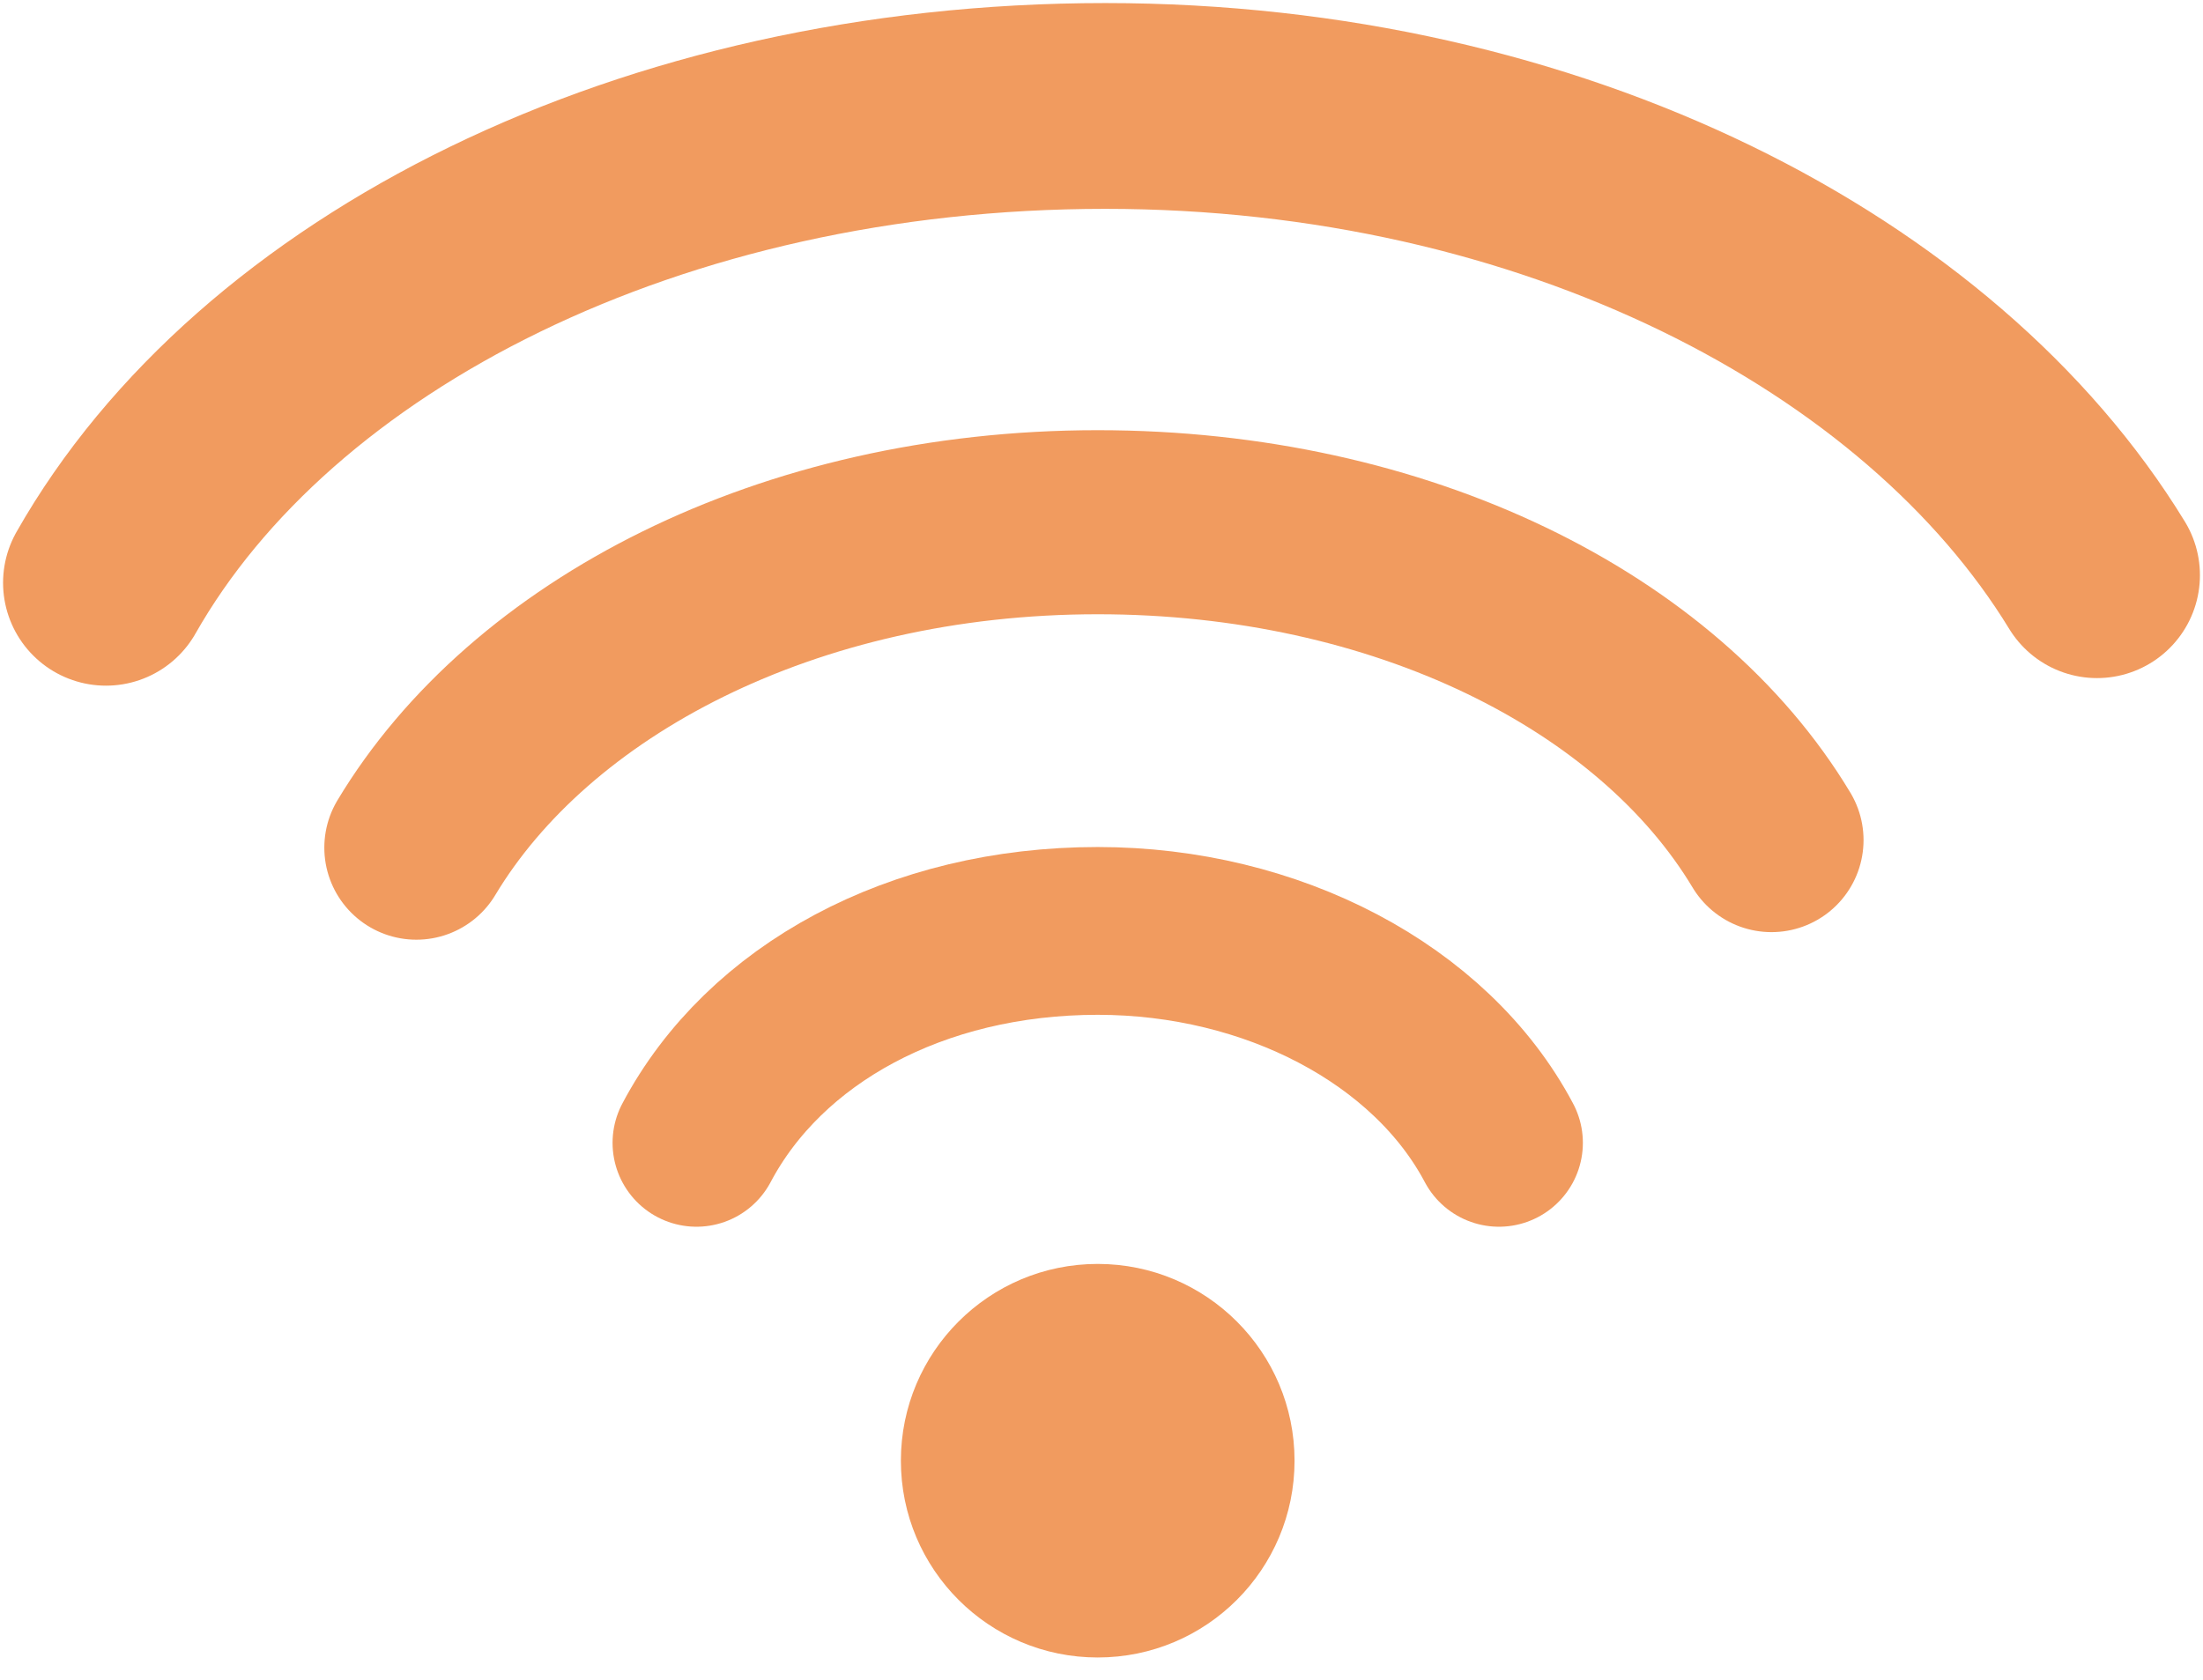 <?xml version="1.0" encoding="utf-8"?>
<!-- Generator: Adobe Illustrator 23.0.1, SVG Export Plug-In . SVG Version: 6.00 Build 0)  -->
<svg version="1.1" id="Layer_1" xmlns="http://www.w3.org/2000/svg" xmlns:xlink="http://www.w3.org/1999/xlink" x="0px" y="0px"
	 viewBox="0 0 29.1 22.2" style="enable-background:new 0 0 29.1 22.2;" xml:space="preserve">
<style type="text/css">
	.st0{fill:#F19B5F;}
	.st1{fill:none;stroke:#F19B5F;stroke-width:2.217;stroke-linecap:round;stroke-miterlimit:10;}
	.st2{fill:none;stroke:#F19B5F;stroke-width:2.432;stroke-linecap:round;stroke-miterlimit:10;}
	.st3{fill:none;stroke:#F19B5F;stroke-width:2.719;stroke-linecap:round;stroke-miterlimit:10;}
</style>
<circle class="st0" cx="14.5" cy="19.3" r="2.6"/>
<path class="st1" d="M9.2,15.1c0.9-1.7,2.9-2.8,5.3-2.8c2.3,0,4.4,1.1,5.3,2.8"/>
<path class="st2" d="M5.5,11.2c1.5-2.5,4.9-4.3,9-4.3c4,0,7.4,1.7,8.9,4.2"/>
<path class="st3" d="M1.4,7.7C3.5,4,8.6,1.4,14.6,1.4c5.9,0,10.9,2.6,13.1,6.2"/>
</svg>
